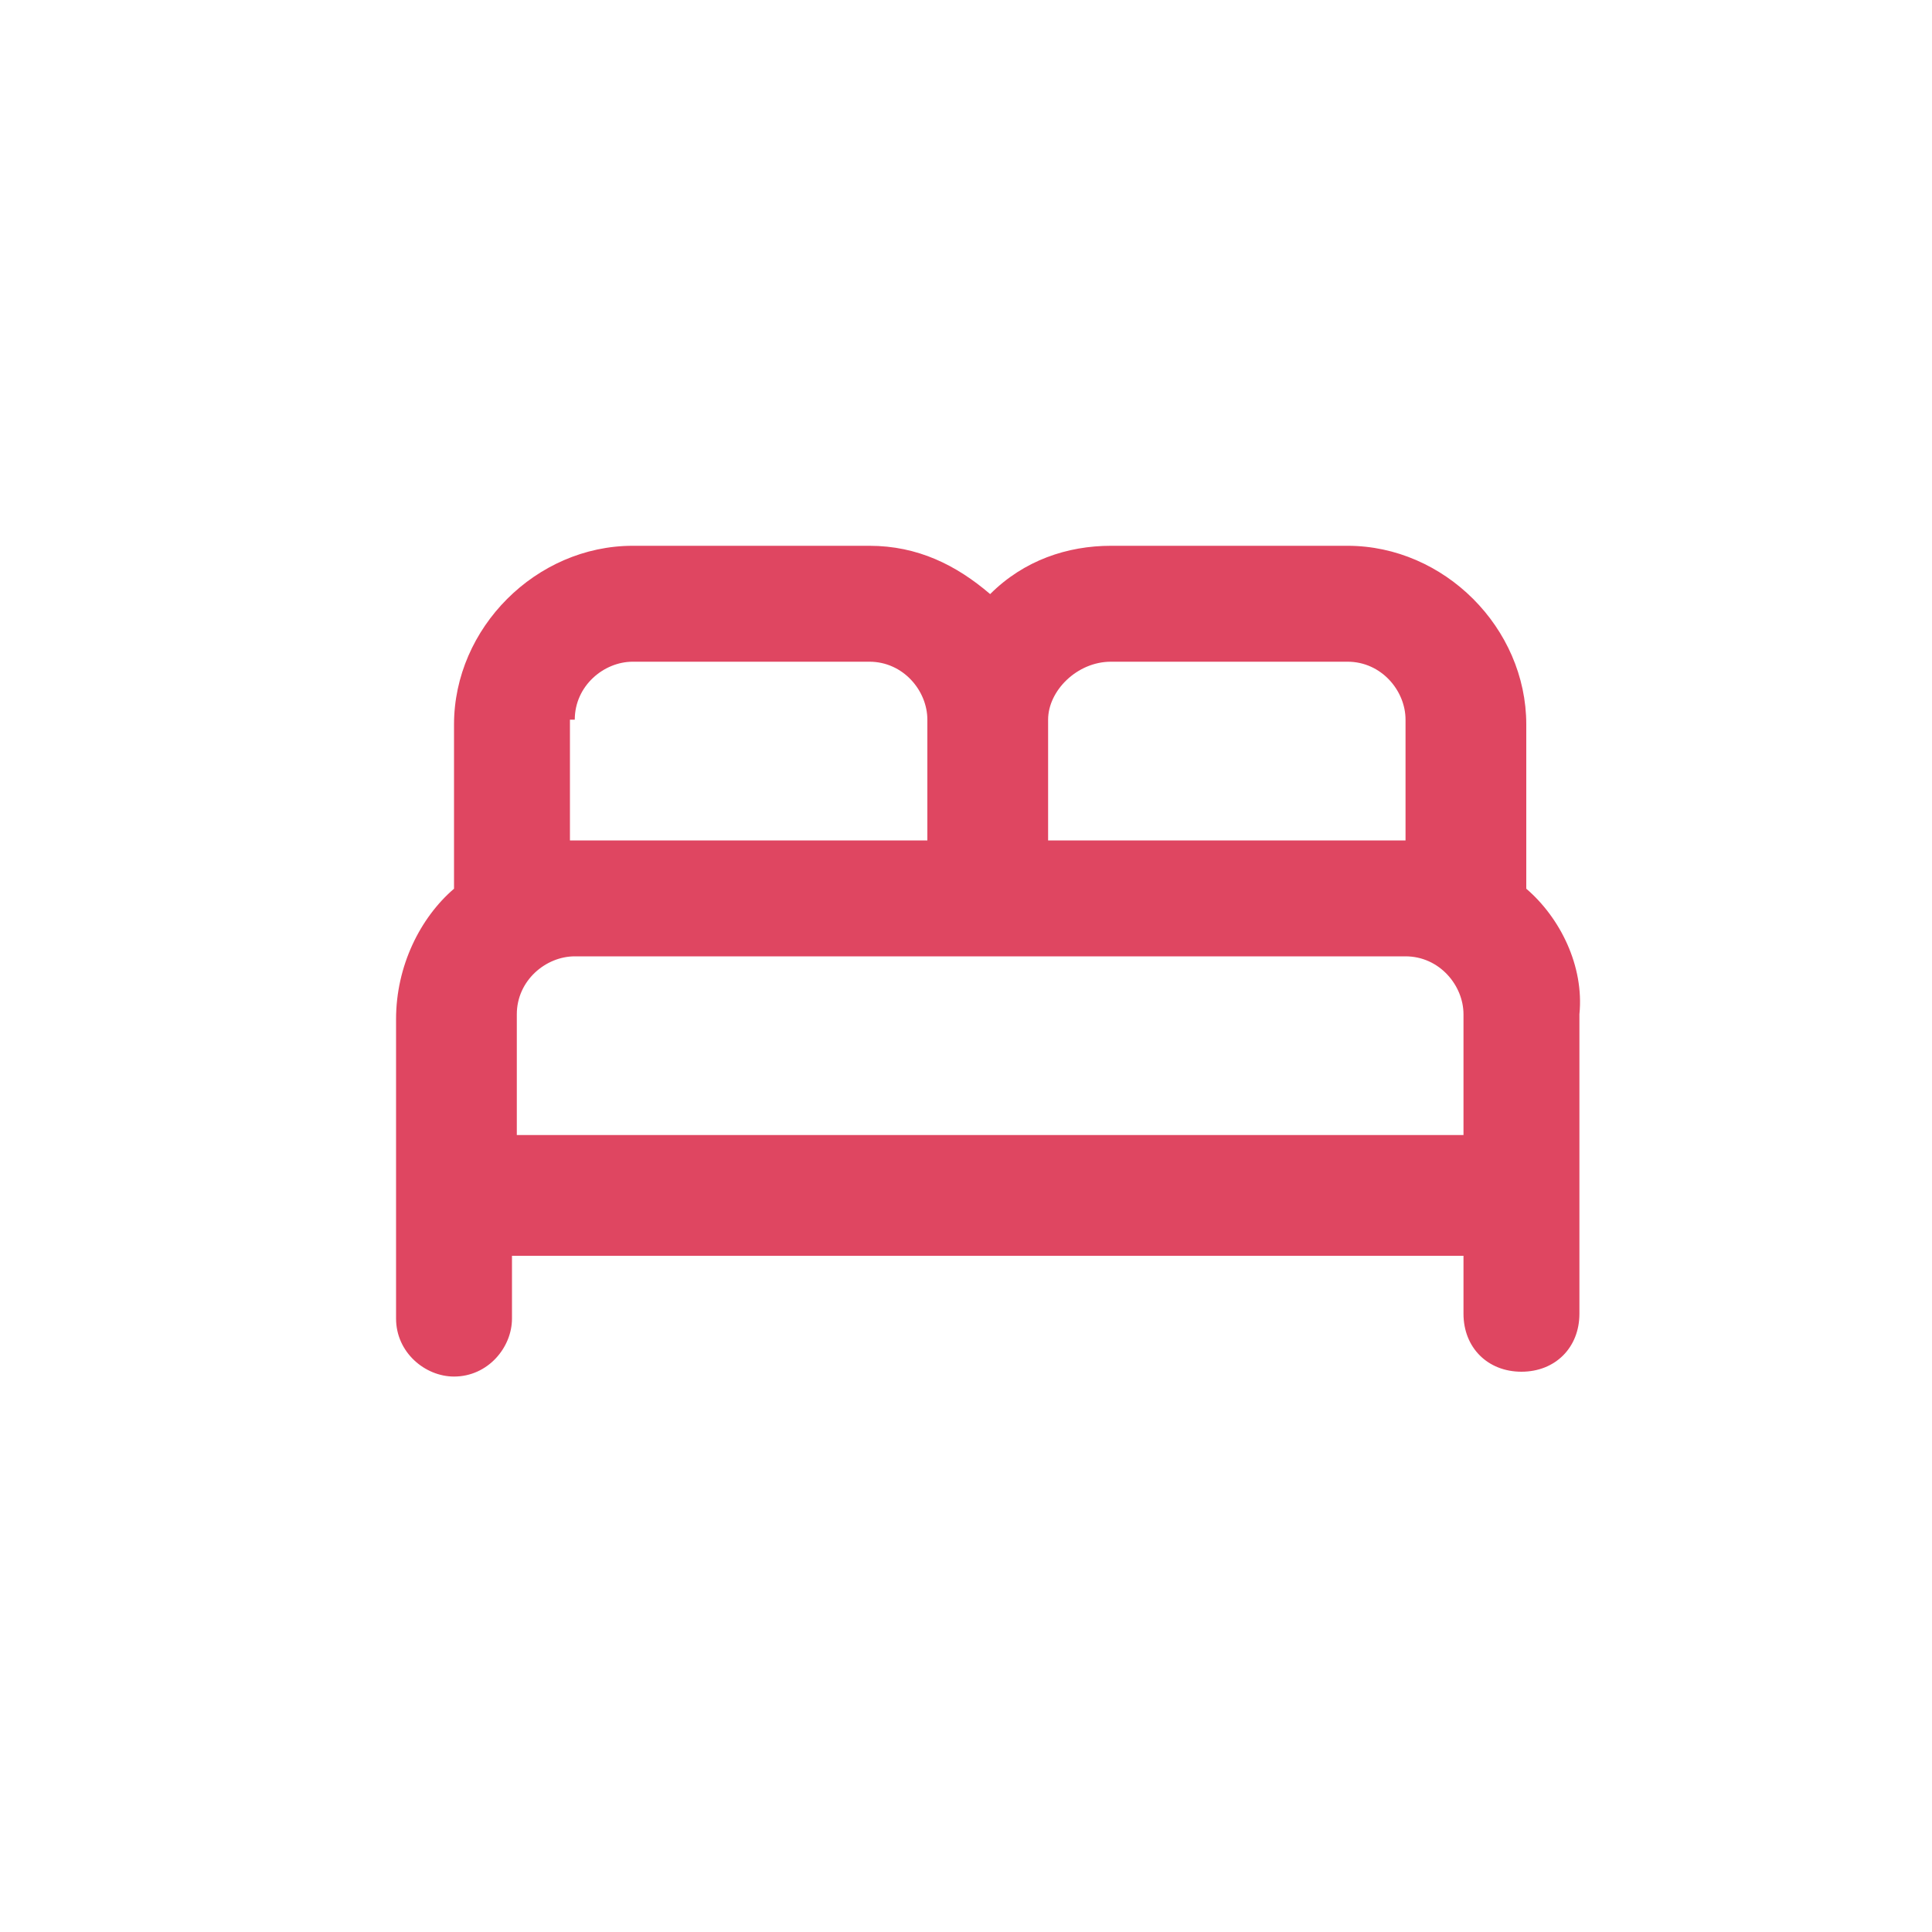 <?xml version="1.0" encoding="utf-8"?>
<!-- Generator: Adobe Illustrator 27.8.1, SVG Export Plug-In . SVG Version: 6.00 Build 0)  -->
<svg version="1.1" id="グループ_17525" xmlns="http://www.w3.org/2000/svg" xmlns:xlink="http://www.w3.org/1999/xlink" x="0px"
	 y="0px" viewBox="0 0 40 40" style="enable-background:new 0 0 40 40;" xml:space="preserve">
<style type="text/css">
	.st0{fill:#DF4661;}
</style>
<path id="パス_25637" class="st0" d="M31.6,18.4v-3.4c0-2-1.7-3.7-3.7-3.7H23c-0.9,0-1.8,0.3-2.5,1c-0.7-0.6-1.5-1-2.5-1h-4.9
	c-2,0-3.7,1.7-3.7,3.7v3.4C8.7,19,8.2,20,8.2,21.1v6.2c0,0.7,0.6,1.2,1.2,1.2c0.7,0,1.2-0.6,1.2-1.2V26h19.7v1.2
	c0,0.7,0.5,1.2,1.2,1.2c0.7,0,1.2-0.5,1.2-1.2c0,0,0,0,0,0v-6.2C32.8,20,32.3,19,31.6,18.4z M23,13.7h4.9c0.7,0,1.2,0.6,1.2,1.2v2.5
	h-7.4v-2.5C21.7,14.3,22.3,13.7,23,13.7z M11.9,14.9c0-0.7,0.6-1.2,1.2-1.2H18c0.7,0,1.2,0.6,1.2,1.2v2.5h-7.4V14.9z M10.7,23.5
	v-2.5c0-0.7,0.6-1.2,1.2-1.2h17.2c0.7,0,1.2,0.6,1.2,1.2v2.5H10.7z"/>
</svg>
